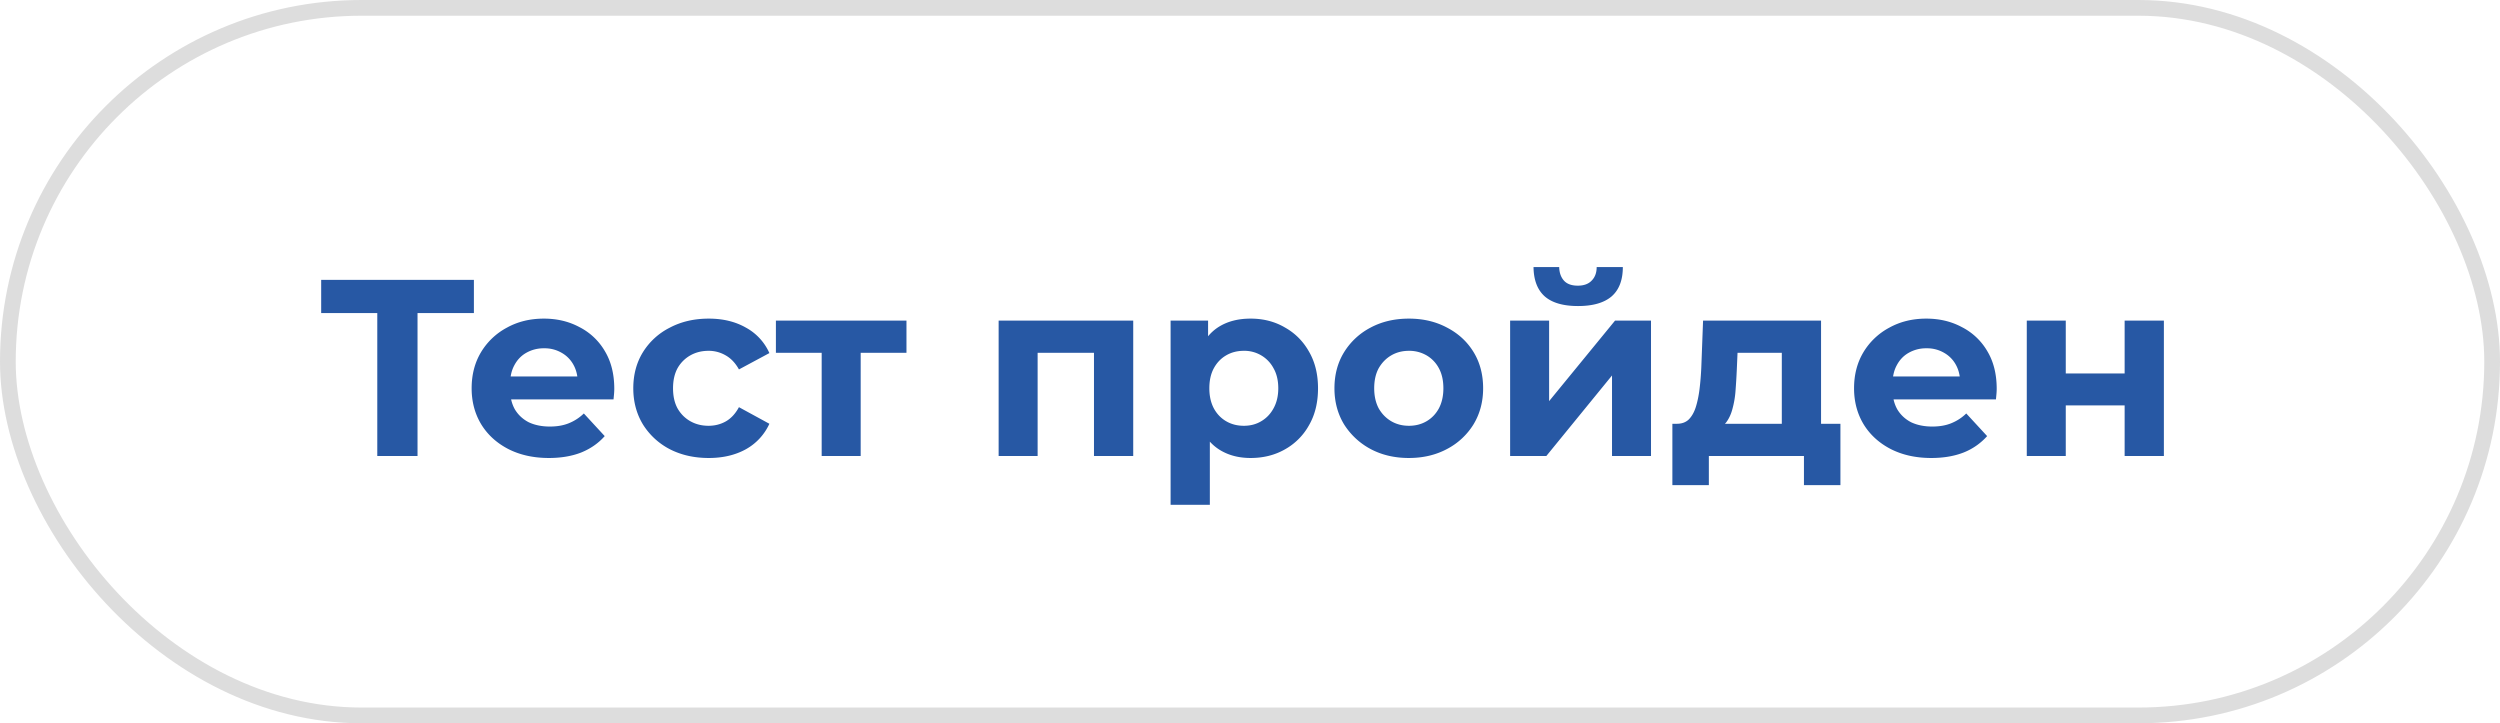 <svg width="159" height="46" fill="none" xmlns="http://www.w3.org/2000/svg"><path d="M23.995 29v-9.68l.592.592h-4.16V17.8h9.713v2.112h-4.16l.575-.592V29h-2.56Zm10.913.128c-.981 0-1.845-.192-2.592-.576-.736-.384-1.307-.907-1.712-1.568-.405-.672-.608-1.435-.608-2.288 0-.864.197-1.627.592-2.288a4.235 4.235 0 0 1 1.648-1.568c.693-.384 1.477-.576 2.352-.576.843 0 1.6.181 2.272.544a3.93 3.93 0 0 1 1.616 1.536c.395.661.592 1.456.592 2.384 0 .096-.005.208-.016.336-.01.117-.021.23-.032.336h-6.992v-1.456h5.68l-.96.432c0-.448-.09-.837-.272-1.168a1.93 1.93 0 0 0-.752-.768 2.135 2.135 0 0 0-1.12-.288 2.22 2.22 0 0 0-1.136.288c-.32.181-.57.443-.752.784-.181.33-.272.725-.272 1.184v.384c0 .47.101.885.304 1.248.213.352.507.624.88.816.384.181.832.272 1.344.272.459 0 .859-.07 1.2-.208a2.92 2.92 0 0 0 .96-.624l1.328 1.44c-.395.448-.89.795-1.488 1.04-.597.235-1.285.352-2.064.352Zm10.17 0c-.929 0-1.755-.187-2.48-.56a4.38 4.38 0 0 1-1.713-1.584c-.405-.672-.608-1.435-.608-2.288 0-.864.203-1.627.608-2.288a4.265 4.265 0 0 1 1.712-1.568c.726-.384 1.552-.576 2.48-.576.907 0 1.696.192 2.368.576a3.421 3.421 0 0 1 1.488 1.616l-1.936 1.04c-.224-.405-.506-.704-.848-.896a2.128 2.128 0 0 0-1.088-.288c-.426 0-.81.096-1.152.288a2.14 2.14 0 0 0-.816.816c-.192.352-.288.779-.288 1.28s.096.928.288 1.28c.203.352.475.624.816.816.342.192.726.288 1.152.288.395 0 .758-.09 1.088-.272.342-.192.624-.496.848-.912l1.936 1.056a3.521 3.521 0 0 1-1.488 1.616c-.672.373-1.461.56-2.368.56Zm7.18-.128v-7.136l.56.576h-3.471v-2.048h8.304v2.048h-3.472l.56-.576V29h-2.48Zm11.255 0v-8.608h8.56V29h-2.496v-7.12l.56.56h-4.704l.56-.56V29h-2.48Zm16.025.128c-.726 0-1.36-.16-1.904-.48-.544-.32-.971-.805-1.28-1.456-.299-.661-.448-1.493-.448-2.496 0-1.013.144-1.845.432-2.496.288-.65.704-1.136 1.248-1.456.544-.32 1.194-.48 1.952-.48.81 0 1.536.187 2.176.56.65.363 1.162.875 1.536 1.536.384.661.576 1.44.576 2.336 0 .907-.192 1.69-.576 2.352a3.938 3.938 0 0 1-1.536 1.536c-.64.363-1.366.544-2.176.544Zm-5.088 2.976V20.392h2.384v1.76l-.048 2.56.16 2.544v4.848H74.45Zm4.656-5.024c.416 0 .784-.096 1.104-.288.33-.192.592-.464.784-.816.202-.363.304-.79.304-1.28 0-.501-.102-.928-.304-1.28a2.063 2.063 0 0 0-.784-.816 2.104 2.104 0 0 0-1.104-.288c-.416 0-.79.096-1.12.288-.331.192-.592.464-.784.816-.192.352-.288.779-.288 1.28 0 .49.096.917.288 1.28.192.352.453.624.784.816.33.192.704.288 1.12.288Zm10.501 2.048c-.917 0-1.733-.192-2.448-.576a4.484 4.484 0 0 1-1.68-1.568c-.405-.672-.608-1.435-.608-2.288 0-.864.203-1.627.608-2.288a4.32 4.32 0 0 1 1.68-1.568c.715-.384 1.53-.576 2.448-.576.907 0 1.717.192 2.432.576.715.373 1.275.89 1.68 1.552.405.661.608 1.43.608 2.304 0 .853-.203 1.616-.608 2.288a4.33 4.33 0 0 1-1.68 1.568c-.715.384-1.525.576-2.432.576Zm0-2.048c.416 0 .79-.096 1.12-.288.33-.192.592-.464.784-.816.192-.363.288-.79.288-1.28 0-.501-.096-.928-.288-1.28a2.063 2.063 0 0 0-.784-.816 2.19 2.19 0 0 0-1.12-.288c-.416 0-.79.096-1.12.288-.33.192-.597.464-.8.816-.192.352-.288.779-.288 1.28 0 .49.096.917.288 1.28.203.352.47.624.8.816.33.192.704.288 1.12.288ZM96.044 29v-8.608h2.48v5.12l4.192-5.12h2.288V29h-2.48v-5.12L98.348 29h-2.304Zm4.32-9.536c-.939 0-1.643-.203-2.112-.608-.47-.416-.71-1.04-.72-1.872h1.632c.01.363.112.65.304.864.192.213.485.32.88.32.384 0 .677-.107.88-.32.213-.213.32-.501.32-.864h1.664c0 .832-.24 1.456-.72 1.872-.48.405-1.19.608-2.128.608Zm12.959 8.416v-5.44h-2.816l-.048 1.104c-.021.459-.048.896-.08 1.312a5.86 5.86 0 0 1-.192 1.136c-.085.33-.213.613-.384.848-.171.224-.4.379-.688.464l-2.464-.352c.309 0 .56-.09.752-.272.192-.192.341-.453.448-.784.107-.341.187-.725.24-1.152.053-.437.091-.896.112-1.376l.112-2.976h7.504v7.488h-2.496Zm-6.96 2.976v-3.904h10.688v3.904h-2.32V29h-6.048v1.856h-2.32Zm16.467-1.728c-.981 0-1.845-.192-2.592-.576-.736-.384-1.307-.907-1.712-1.568-.405-.672-.608-1.435-.608-2.288 0-.864.197-1.627.592-2.288a4.235 4.235 0 0 1 1.648-1.568c.693-.384 1.477-.576 2.352-.576.843 0 1.6.181 2.272.544a3.93 3.93 0 0 1 1.616 1.536c.395.661.592 1.456.592 2.384 0 .096-.005.208-.016.336l-.032.336h-6.992v-1.456h5.68l-.96.432c0-.448-.091-.837-.272-1.168a1.927 1.927 0 0 0-.752-.768 2.134 2.134 0 0 0-1.12-.288 2.22 2.22 0 0 0-1.136.288c-.32.181-.571.443-.752.784-.181.33-.272.725-.272 1.184v.384c0 .47.101.885.304 1.248.213.352.507.624.88.816.384.181.832.272 1.344.272.459 0 .859-.07 1.2-.208a2.92 2.92 0 0 0 .96-.624l1.328 1.44a3.949 3.949 0 0 1-1.488 1.04c-.597.235-1.285.352-2.064.352Zm6.073-.128v-8.608h2.48v3.36h3.744v-3.36h2.496V29h-2.496v-3.216h-3.744V29h-2.48Z" fill="#2758A4"/><rect x=".5" y=".5" width="158" height="45" rx="22.5" stroke="#565656" stroke-opacity=".2"/></svg>